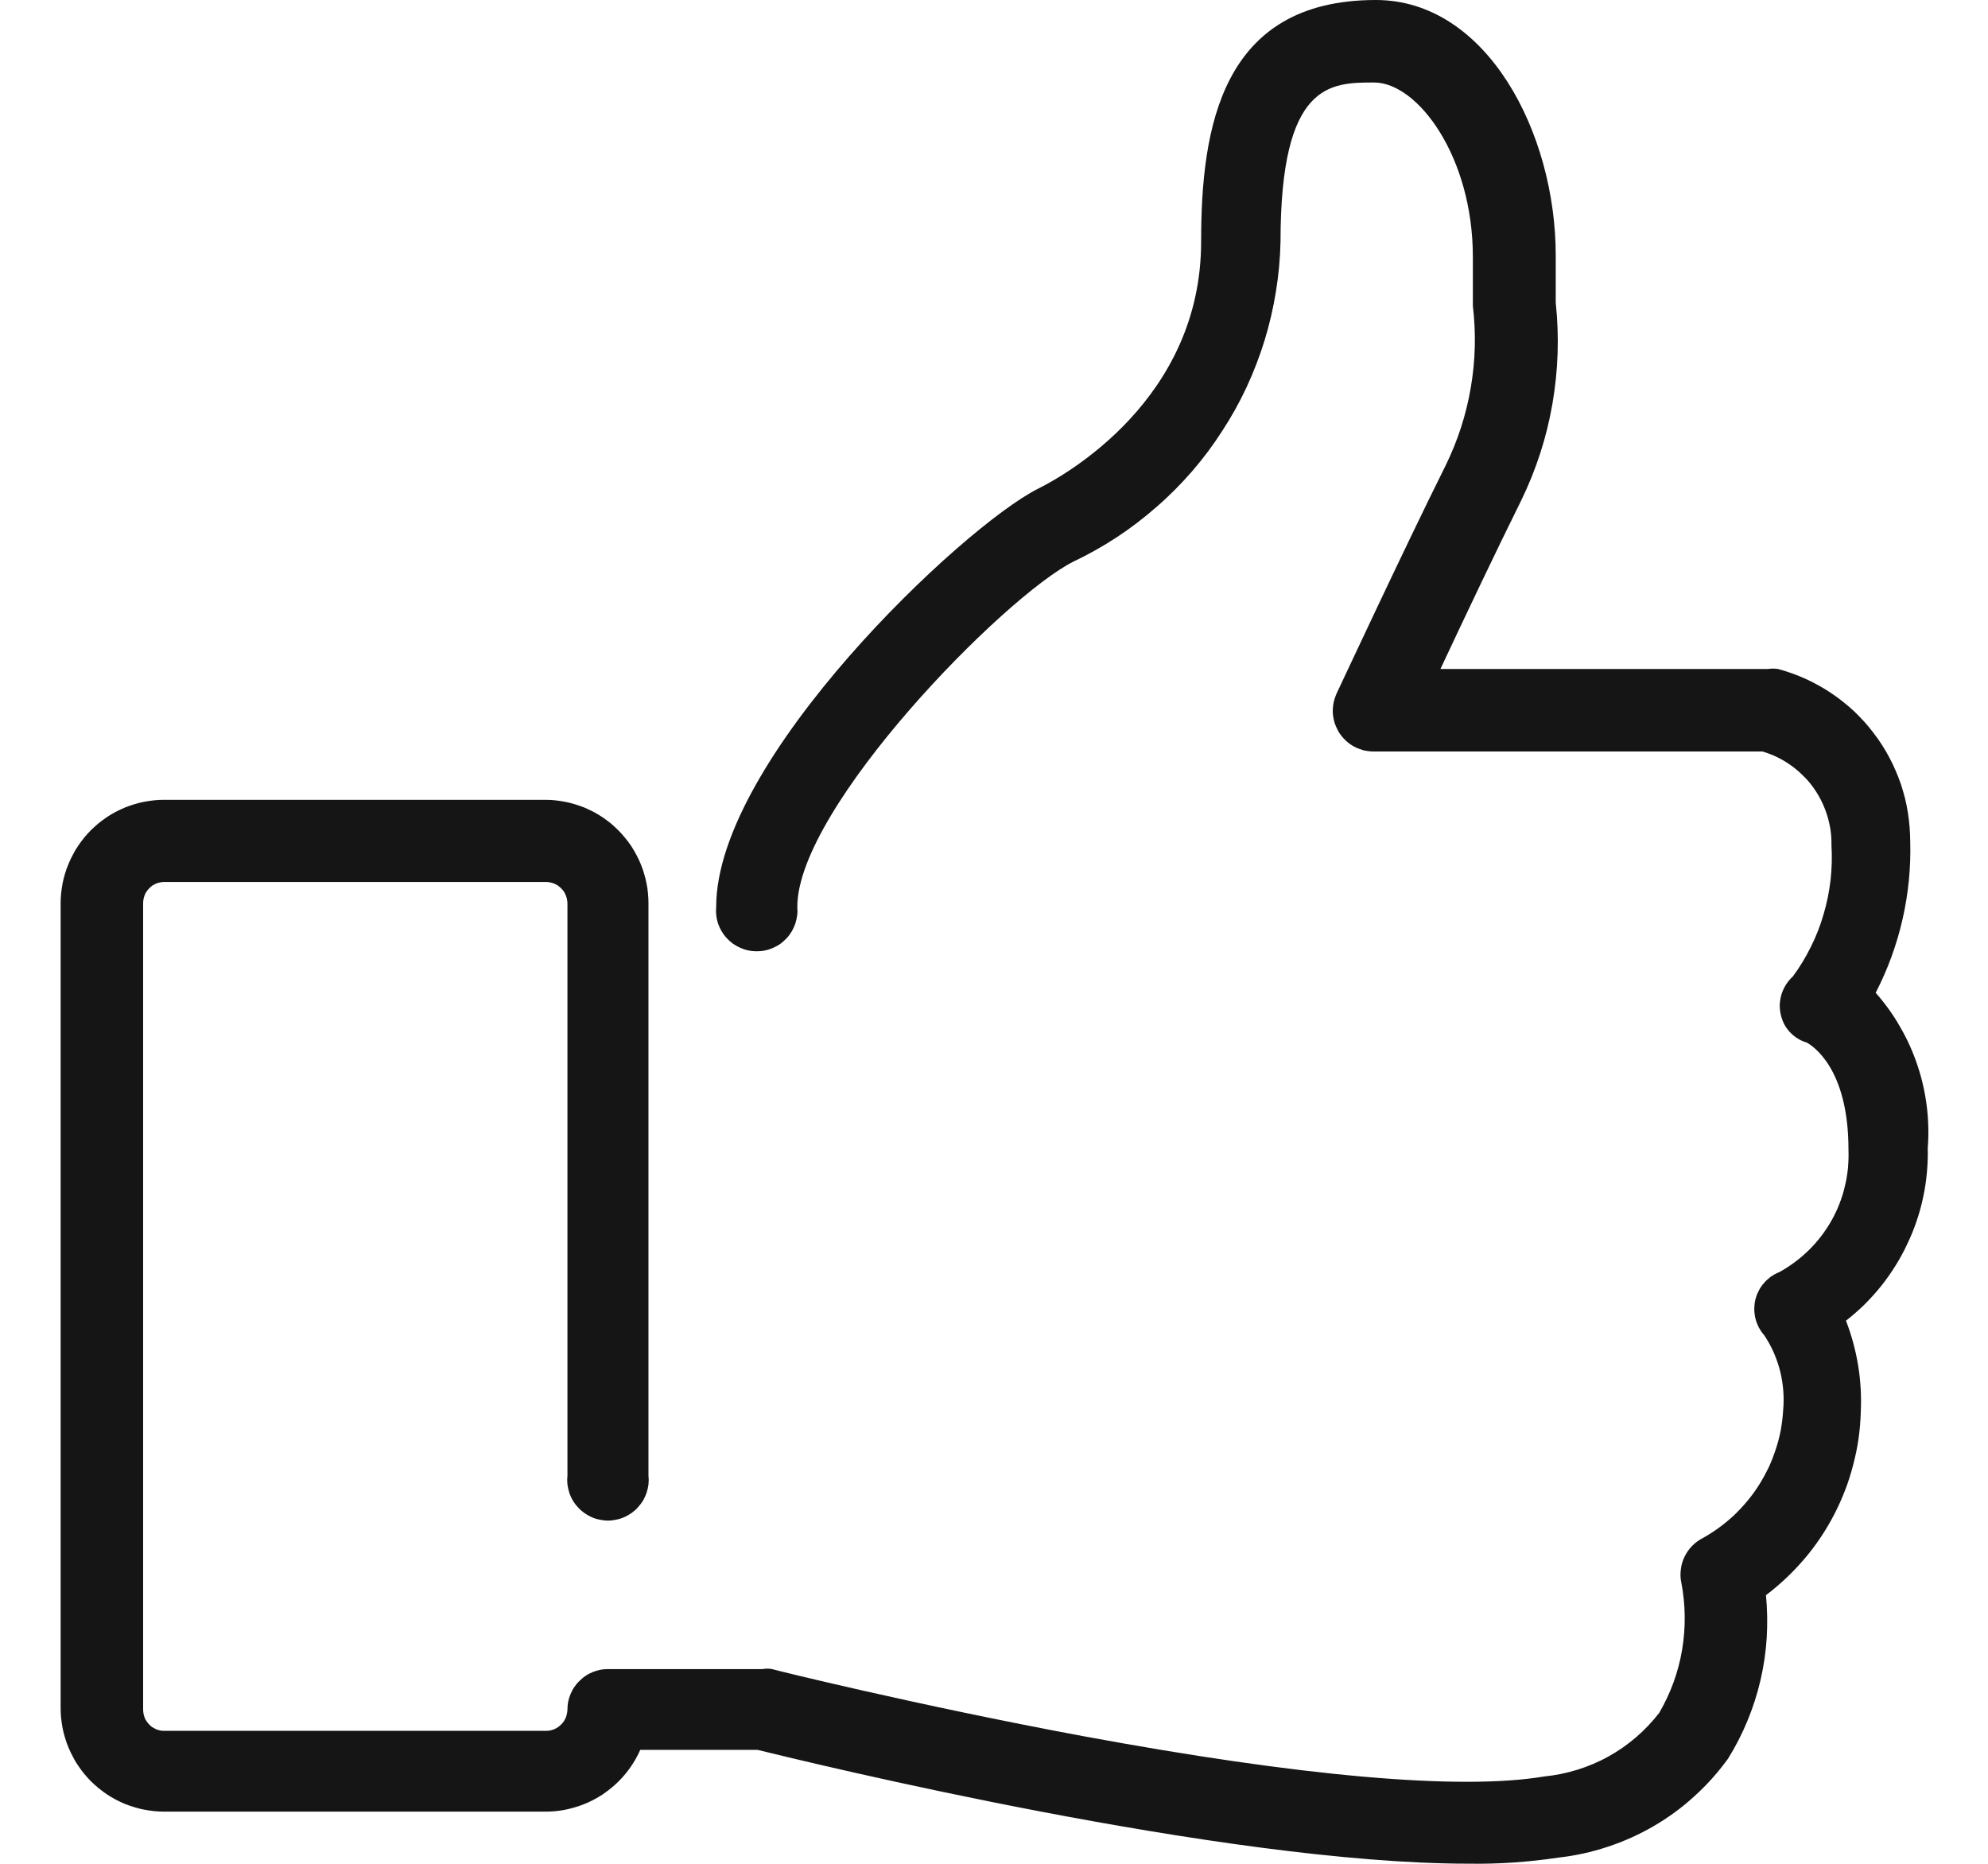 <svg width="16" height="15" viewBox="0 0 16 15" fill="none" xmlns="http://www.w3.org/2000/svg">
<path d="M15.374 6.773C15.374 6.734 15.372 6.695 15.369 6.656C15.366 6.617 15.361 6.578 15.355 6.539C15.349 6.5 15.341 6.462 15.332 6.424C15.322 6.386 15.311 6.348 15.299 6.311C15.286 6.274 15.272 6.237 15.256 6.201C15.241 6.165 15.224 6.13 15.205 6.095C15.187 6.06 15.167 6.027 15.146 5.994C15.125 5.961 15.102 5.929 15.078 5.898C15.054 5.866 15.029 5.836 15.003 5.807C14.976 5.778 14.949 5.75 14.921 5.723C14.892 5.696 14.862 5.671 14.831 5.646C14.801 5.622 14.769 5.599 14.736 5.577C14.704 5.555 14.67 5.535 14.636 5.516C14.602 5.497 14.567 5.479 14.531 5.463C14.495 5.447 14.459 5.432 14.422 5.419C14.385 5.406 14.348 5.394 14.31 5.384C14.283 5.38 14.256 5.38 14.229 5.384H11.593C11.779 4.987 12.048 4.42 12.243 4.028C12.363 3.781 12.447 3.523 12.494 3.252C12.541 2.981 12.55 2.709 12.521 2.436C12.521 2.317 12.521 2.195 12.521 2.056C12.521 1.067 11.965 0 11.073 0C9.826 0 9.667 1.034 9.667 1.945C9.667 3.214 8.573 3.825 8.353 3.934C7.747 4.239 5.764 6.112 5.764 7.298C5.762 7.321 5.762 7.344 5.765 7.366C5.767 7.389 5.772 7.411 5.779 7.433C5.787 7.454 5.796 7.475 5.808 7.495C5.819 7.514 5.833 7.533 5.848 7.549C5.864 7.566 5.88 7.581 5.899 7.595C5.918 7.608 5.937 7.619 5.958 7.628C5.979 7.637 6 7.645 6.023 7.649C6.045 7.654 6.068 7.656 6.09 7.656C6.113 7.656 6.136 7.654 6.158 7.649C6.18 7.645 6.202 7.637 6.223 7.628C6.244 7.619 6.263 7.608 6.282 7.595C6.3 7.581 6.317 7.566 6.333 7.549C6.348 7.533 6.361 7.514 6.373 7.495C6.384 7.475 6.394 7.454 6.401 7.433C6.408 7.411 6.413 7.389 6.416 7.366C6.419 7.344 6.419 7.321 6.417 7.298C6.417 6.498 8.084 4.798 8.639 4.52C8.761 4.462 8.878 4.396 8.991 4.322C9.103 4.248 9.21 4.166 9.311 4.077C9.413 3.989 9.507 3.893 9.596 3.791C9.684 3.689 9.764 3.582 9.837 3.468C9.911 3.355 9.976 3.238 10.033 3.116C10.09 2.993 10.138 2.868 10.178 2.739C10.217 2.61 10.248 2.479 10.269 2.346C10.291 2.213 10.303 2.079 10.306 1.945C10.306 0.664 10.706 0.664 11.059 0.664C11.412 0.664 11.854 1.264 11.854 2.067C11.854 2.211 11.854 2.345 11.854 2.461C11.88 2.682 11.875 2.902 11.837 3.121C11.8 3.339 11.732 3.548 11.634 3.748C11.304 4.409 10.762 5.573 10.756 5.584C10.751 5.597 10.746 5.609 10.742 5.622C10.738 5.635 10.734 5.649 10.732 5.662C10.73 5.675 10.728 5.689 10.727 5.703C10.726 5.716 10.727 5.73 10.727 5.743C10.729 5.757 10.73 5.771 10.733 5.784C10.736 5.797 10.739 5.811 10.743 5.823C10.748 5.836 10.753 5.849 10.759 5.861C10.765 5.874 10.771 5.886 10.778 5.897C10.786 5.909 10.794 5.92 10.803 5.93C10.812 5.941 10.821 5.951 10.831 5.96C10.841 5.969 10.851 5.978 10.862 5.986C10.873 5.994 10.885 6.001 10.897 6.008C10.909 6.014 10.921 6.02 10.934 6.025C10.947 6.03 10.96 6.034 10.973 6.038C10.986 6.041 10.999 6.044 11.013 6.045C11.026 6.047 11.04 6.048 11.054 6.048H14.185C14.225 6.06 14.264 6.075 14.302 6.093C14.339 6.111 14.376 6.133 14.41 6.157C14.444 6.181 14.476 6.207 14.506 6.237C14.537 6.266 14.564 6.297 14.589 6.331C14.614 6.365 14.636 6.401 14.655 6.438C14.674 6.475 14.69 6.514 14.703 6.554C14.716 6.594 14.725 6.634 14.732 6.676C14.738 6.717 14.741 6.759 14.74 6.801C14.746 6.895 14.743 6.989 14.733 7.082C14.722 7.175 14.704 7.267 14.677 7.357C14.651 7.448 14.617 7.535 14.575 7.619C14.533 7.704 14.485 7.784 14.429 7.859C14.408 7.878 14.39 7.9 14.375 7.923C14.36 7.947 14.348 7.972 14.339 7.999C14.331 8.026 14.326 8.053 14.324 8.082C14.323 8.11 14.326 8.138 14.332 8.165C14.338 8.191 14.347 8.217 14.359 8.241C14.371 8.265 14.387 8.286 14.405 8.306C14.424 8.326 14.444 8.343 14.467 8.357C14.49 8.372 14.514 8.383 14.54 8.39C14.585 8.415 14.877 8.593 14.877 9.251C14.879 9.301 14.877 9.351 14.873 9.4C14.868 9.45 14.86 9.499 14.848 9.547C14.837 9.596 14.822 9.643 14.804 9.689C14.786 9.736 14.764 9.781 14.74 9.824C14.715 9.867 14.688 9.909 14.658 9.948C14.627 9.988 14.595 10.025 14.559 10.06C14.524 10.095 14.486 10.127 14.446 10.157C14.406 10.187 14.364 10.214 14.321 10.238C14.309 10.242 14.297 10.248 14.286 10.254C14.275 10.26 14.264 10.267 14.253 10.274C14.243 10.282 14.233 10.29 14.223 10.299C14.214 10.307 14.205 10.316 14.197 10.326C14.188 10.336 14.18 10.346 14.173 10.357C14.166 10.367 14.159 10.378 14.154 10.39C14.148 10.401 14.143 10.413 14.138 10.425C14.134 10.437 14.13 10.45 14.127 10.462C14.124 10.475 14.122 10.487 14.121 10.5C14.12 10.513 14.119 10.525 14.119 10.538C14.119 10.551 14.12 10.564 14.122 10.577C14.123 10.589 14.126 10.602 14.129 10.614C14.132 10.627 14.136 10.639 14.141 10.651C14.146 10.663 14.151 10.675 14.157 10.686C14.163 10.697 14.17 10.708 14.177 10.719C14.185 10.729 14.193 10.739 14.201 10.749C14.26 10.838 14.302 10.935 14.328 11.039C14.353 11.143 14.361 11.248 14.351 11.354C14.348 11.407 14.341 11.459 14.332 11.511C14.322 11.562 14.309 11.613 14.292 11.663C14.276 11.713 14.257 11.762 14.235 11.81C14.212 11.857 14.187 11.903 14.159 11.948C14.131 11.992 14.101 12.035 14.067 12.075C14.034 12.116 13.998 12.154 13.96 12.191C13.922 12.227 13.882 12.26 13.839 12.292C13.797 12.323 13.753 12.351 13.707 12.377C13.675 12.393 13.646 12.414 13.62 12.44C13.595 12.466 13.574 12.495 13.558 12.528C13.542 12.56 13.532 12.595 13.528 12.631C13.523 12.667 13.524 12.702 13.532 12.738C13.549 12.827 13.558 12.917 13.559 13.008C13.56 13.098 13.553 13.188 13.538 13.278C13.523 13.367 13.5 13.454 13.469 13.54C13.438 13.625 13.399 13.707 13.354 13.785C13.298 13.857 13.236 13.923 13.167 13.982C13.098 14.041 13.024 14.093 12.944 14.137C12.865 14.181 12.781 14.216 12.695 14.243C12.608 14.27 12.519 14.288 12.429 14.297C11.754 14.411 10.47 14.297 8.714 13.972C7.37 13.722 6.214 13.435 6.214 13.433C6.188 13.428 6.162 13.428 6.136 13.433H4.892C4.87 13.433 4.849 13.435 4.828 13.439C4.807 13.444 4.787 13.45 4.768 13.458C4.748 13.466 4.729 13.476 4.712 13.488C4.694 13.5 4.678 13.514 4.663 13.529C4.647 13.544 4.634 13.56 4.622 13.578C4.61 13.595 4.6 13.614 4.592 13.634C4.584 13.653 4.577 13.674 4.573 13.694C4.569 13.715 4.567 13.736 4.567 13.758C4.567 13.769 4.565 13.78 4.563 13.791C4.561 13.802 4.558 13.813 4.553 13.824C4.549 13.834 4.544 13.844 4.538 13.853C4.531 13.863 4.524 13.871 4.516 13.879C4.508 13.887 4.499 13.895 4.49 13.901C4.481 13.907 4.471 13.912 4.46 13.917C4.45 13.921 4.439 13.924 4.428 13.927C4.417 13.929 4.406 13.93 4.394 13.93H1.322C1.31 13.93 1.299 13.929 1.288 13.927C1.277 13.924 1.266 13.921 1.256 13.917C1.246 13.912 1.236 13.907 1.226 13.901C1.217 13.895 1.209 13.887 1.201 13.879C1.193 13.871 1.186 13.863 1.18 13.853C1.173 13.844 1.168 13.834 1.164 13.823C1.16 13.813 1.157 13.802 1.155 13.791C1.153 13.78 1.152 13.769 1.152 13.758V7.27C1.152 7.259 1.153 7.248 1.155 7.237C1.157 7.226 1.16 7.215 1.164 7.205C1.168 7.194 1.173 7.184 1.18 7.175C1.186 7.166 1.193 7.157 1.201 7.149C1.209 7.141 1.217 7.134 1.226 7.127C1.236 7.121 1.246 7.116 1.256 7.111C1.266 7.107 1.277 7.104 1.288 7.102C1.299 7.099 1.31 7.098 1.322 7.098H4.394C4.406 7.098 4.417 7.099 4.428 7.102C4.439 7.104 4.45 7.107 4.46 7.111C4.471 7.116 4.481 7.121 4.49 7.127C4.499 7.134 4.508 7.141 4.516 7.149C4.524 7.157 4.531 7.165 4.538 7.175C4.544 7.184 4.549 7.194 4.553 7.205C4.558 7.215 4.561 7.226 4.563 7.237C4.565 7.248 4.567 7.259 4.567 7.27V11.88C4.564 11.902 4.565 11.925 4.567 11.948C4.57 11.97 4.575 11.992 4.582 12.014C4.589 12.036 4.599 12.056 4.61 12.076C4.622 12.095 4.635 12.114 4.651 12.13C4.666 12.148 4.683 12.162 4.702 12.176C4.72 12.189 4.74 12.2 4.761 12.21C4.781 12.219 4.803 12.226 4.825 12.23C4.848 12.235 4.87 12.238 4.893 12.238C4.916 12.238 4.938 12.235 4.961 12.23C4.983 12.226 5.004 12.219 5.025 12.21C5.046 12.2 5.066 12.189 5.084 12.176C5.103 12.162 5.12 12.148 5.135 12.13C5.15 12.114 5.164 12.095 5.176 12.076C5.187 12.056 5.196 12.036 5.204 12.014C5.211 11.992 5.216 11.97 5.219 11.948C5.221 11.925 5.222 11.902 5.219 11.88V7.27C5.219 7.243 5.218 7.216 5.215 7.189C5.213 7.162 5.209 7.135 5.203 7.108C5.198 7.081 5.191 7.055 5.183 7.029C5.176 7.002 5.166 6.977 5.156 6.952C5.145 6.926 5.134 6.902 5.121 6.878C5.108 6.854 5.094 6.83 5.079 6.807C5.064 6.785 5.048 6.763 5.03 6.742C5.013 6.721 4.995 6.7 4.975 6.681C4.956 6.662 4.936 6.644 4.915 6.626C4.894 6.609 4.872 6.593 4.849 6.577C4.826 6.562 4.803 6.548 4.779 6.535C4.755 6.523 4.73 6.511 4.705 6.5C4.68 6.49 4.654 6.481 4.628 6.473C4.602 6.465 4.575 6.458 4.548 6.453C4.522 6.448 4.495 6.444 4.468 6.441C4.44 6.438 4.413 6.437 4.386 6.437H1.322C1.294 6.437 1.267 6.438 1.24 6.441C1.213 6.444 1.186 6.448 1.159 6.453C1.132 6.458 1.106 6.465 1.08 6.473C1.053 6.481 1.028 6.49 1.003 6.5C0.977 6.511 0.953 6.523 0.929 6.535C0.905 6.548 0.881 6.562 0.859 6.577C0.836 6.593 0.814 6.609 0.793 6.626C0.772 6.644 0.752 6.662 0.732 6.681C0.713 6.7 0.695 6.721 0.677 6.742C0.66 6.763 0.644 6.785 0.629 6.807C0.613 6.83 0.599 6.854 0.587 6.878C0.574 6.902 0.562 6.926 0.552 6.952C0.541 6.977 0.532 7.002 0.524 7.029C0.516 7.055 0.509 7.081 0.504 7.108C0.499 7.135 0.495 7.162 0.492 7.189C0.489 7.216 0.488 7.243 0.488 7.27V13.747C0.488 13.774 0.489 13.801 0.492 13.828C0.495 13.855 0.499 13.882 0.504 13.909C0.509 13.936 0.516 13.962 0.524 13.988C0.532 14.015 0.541 14.04 0.552 14.066C0.562 14.091 0.574 14.115 0.587 14.139C0.599 14.164 0.613 14.187 0.629 14.21C0.644 14.232 0.66 14.254 0.677 14.275C0.695 14.296 0.713 14.317 0.732 14.336C0.752 14.355 0.772 14.373 0.793 14.391C0.814 14.408 0.836 14.424 0.859 14.44C0.881 14.455 0.905 14.469 0.929 14.482C0.953 14.495 0.977 14.506 1.003 14.517C1.028 14.527 1.053 14.536 1.08 14.544C1.106 14.552 1.132 14.559 1.159 14.564C1.186 14.569 1.213 14.573 1.24 14.576C1.267 14.579 1.294 14.58 1.322 14.58H4.394C4.434 14.58 4.474 14.577 4.514 14.571C4.553 14.565 4.592 14.556 4.631 14.544C4.669 14.533 4.706 14.519 4.742 14.502C4.779 14.485 4.814 14.465 4.847 14.444C4.881 14.421 4.912 14.397 4.942 14.371C4.972 14.344 5 14.316 5.026 14.285C5.052 14.255 5.075 14.223 5.097 14.188C5.118 14.155 5.137 14.119 5.153 14.083H6.097C6.525 14.188 9.851 14.999 11.818 14.999C12.061 15.003 12.303 14.986 12.543 14.95C12.678 14.935 12.81 14.906 12.939 14.863C13.068 14.821 13.191 14.765 13.309 14.697C13.427 14.628 13.536 14.549 13.636 14.457C13.737 14.366 13.827 14.265 13.907 14.155C13.968 14.057 14.02 13.956 14.064 13.849C14.108 13.743 14.143 13.634 14.169 13.522C14.195 13.41 14.212 13.296 14.219 13.182C14.226 13.067 14.224 12.952 14.213 12.838C14.27 12.795 14.324 12.749 14.376 12.7C14.428 12.651 14.477 12.599 14.524 12.544C14.57 12.49 14.613 12.433 14.653 12.373C14.693 12.314 14.729 12.252 14.762 12.189C14.795 12.125 14.824 12.06 14.85 11.993C14.876 11.927 14.897 11.858 14.915 11.789C14.933 11.72 14.948 11.65 14.958 11.579C14.968 11.508 14.974 11.437 14.976 11.366C14.988 11.112 14.948 10.866 14.857 10.629C14.909 10.588 14.959 10.545 15.007 10.498C15.054 10.451 15.098 10.402 15.14 10.35C15.181 10.298 15.22 10.244 15.255 10.187C15.29 10.131 15.322 10.073 15.35 10.012C15.379 9.952 15.404 9.891 15.425 9.828C15.447 9.765 15.464 9.701 15.478 9.636C15.492 9.571 15.502 9.505 15.508 9.439C15.514 9.373 15.517 9.307 15.515 9.24C15.524 9.127 15.521 9.015 15.507 8.902C15.493 8.79 15.468 8.68 15.432 8.573C15.396 8.465 15.35 8.363 15.293 8.265C15.237 8.166 15.171 8.075 15.096 7.99C15.193 7.802 15.265 7.605 15.312 7.399C15.359 7.193 15.38 6.984 15.374 6.773Z" fill="#151515"/>
</svg>
